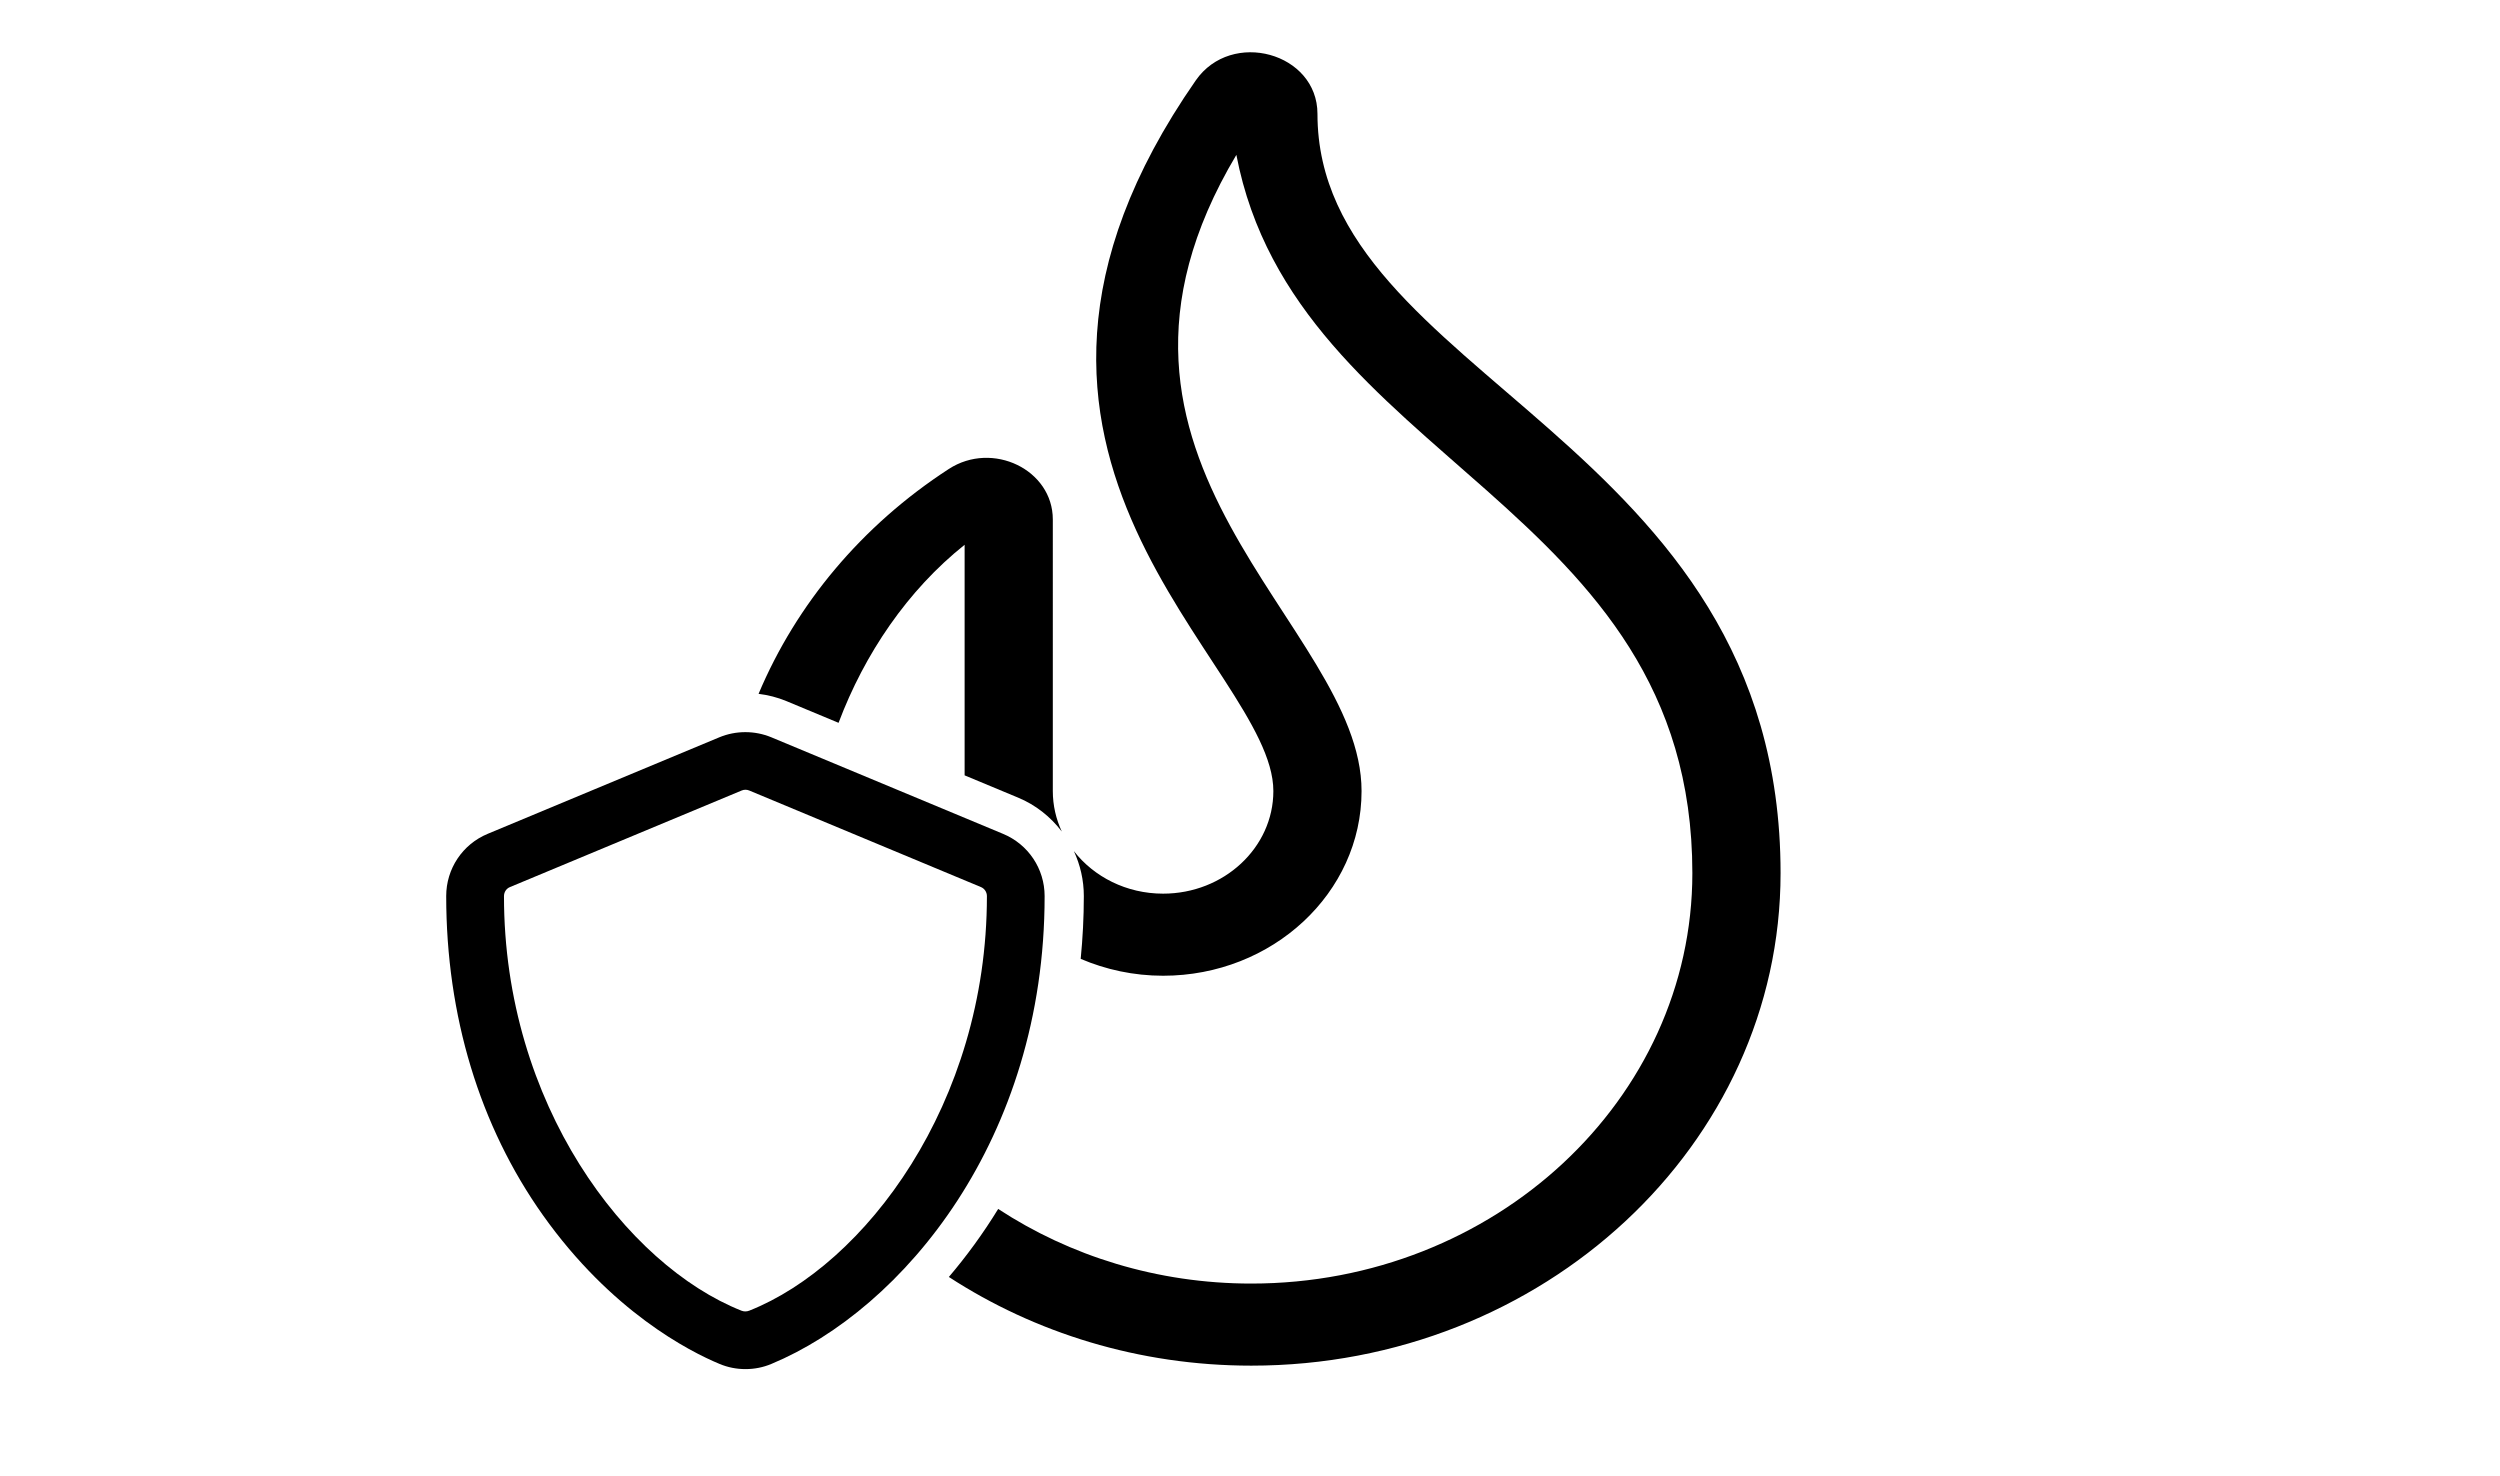 <?xml version="1.0" encoding="utf-8"?>
<!-- Generator: Adobe Illustrator 16.0.0, SVG Export Plug-In . SVG Version: 6.00 Build 0)  -->
<!DOCTYPE svg PUBLIC "-//W3C//DTD SVG 1.1//EN" "http://www.w3.org/Graphics/SVG/1.1/DTD/svg11.dtd">
<svg version="1.1" id="Layer_1" xmlns="http://www.w3.org/2000/svg" xmlns:xlink="http://www.w3.org/1999/xlink" x="0px" y="0px"
	 width="191.301px" height="112.977px" viewBox="0 0 191.301 112.977" enable-background="new 0 0 191.301 112.977"
	 xml:space="preserve">
<g display="none">
	<path id="vec" display="inline" d="M120.352,181.8h-3.832v-17.257c0-2.683-1.086-5.316-3.001-7.216l-13.396-13.396
		c-1.883-1.915-4.517-3.001-7.215-3.001h-7.041v-7.887c0-4.104-3.545-7.44-7.887-7.44H27.338c-4.344,0-7.887,3.337-7.887,7.44V151.8
		l5.107,2.127v-20.884c0-1.293,1.246-2.33,2.779-2.33h50.642c1.532,0,2.778,1.037,2.778,2.33V181.8H52.596
		c-2.331-3.079-6.004-5.108-10.154-5.108c-1.152,0-2.266,0.163-3.324,0.454c-0.566,2.451-1.326,4.818-2.271,7.087
		c1.397-1.496,3.387-2.433,5.595-2.433c4.232,0,7.664,3.434,7.664,7.663c0,4.23-3.434,7.665-7.664,7.665s-7.664-3.435-7.664-7.665
		c0-0.374,0.029-0.741,0.082-1.104c-0.748,1.358-1.563,2.668-2.456,3.928c-0.558,0.787-1.126,1.527-1.696,2.227
		c1.957,4.543,6.471,7.723,11.734,7.723c7.057,0,12.771-5.713,12.771-12.771c0-0.876-0.096-1.723-0.256-2.553h31.166
		c-0.176,0.83-0.255,1.677-0.255,2.553c0,7.058,5.715,12.771,12.772,12.771c7.056,0,12.772-5.713,12.772-12.771
		c0-0.876-0.097-1.723-0.256-2.553h9.195c0.702,0,1.277-0.574,1.277-1.278v-2.555C121.629,182.377,121.054,181.801,120.352,181.8z
		 M85.867,146.055h7.041v-0.016c1.34,0,2.667,0.543,3.607,1.501l13.396,13.394c0.127,0.128,0.176,0.306,0.287,0.448H85.867V146.055z
		 M98.639,197.129c-4.231,0-7.664-3.435-7.664-7.665c0-4.229,3.433-7.663,7.664-7.663c4.229,0,7.662,3.434,7.662,7.663
		C106.301,193.695,102.869,197.129,98.639,197.129z M111.412,181.801h-2.619c-2.332-3.079-5.987-5.108-10.153-5.108
		c-4.168,0-7.824,2.029-10.155,5.108h-2.618v-15.325h25.545V181.801z"/>
	<path id="shield" display="inline" d="M30.748,162.42l-17.733-7.389c-1.263-0.524-2.703-0.524-3.968,0l-17.732,7.387
		c-1.936,0.801-3.186,2.672-3.186,4.767c0,18.608,10.838,31.603,20.908,35.797c0.631,0.265,1.299,0.396,1.983,0.396
		s1.353-0.131,1.983-0.396c2.322-0.965,8.283-4.009,13.518-11.385c4.84-6.821,7.4-15.261,7.4-24.413
		C33.922,165.091,32.676,163.221,30.748,162.42z M29.496,167.184c0.01,15.918-9.354,28.226-18.177,31.726
		c-0.183,0.073-0.393,0.073-0.59-0.003c-8.815-3.494-18.187-15.801-18.187-31.723c0-0.303,0.182-0.576,0.457-0.691l17.735-7.391
		c0.089-0.037,0.188-0.057,0.286-0.057c0.1,0,0.193,0.019,0.286,0.058l17.733,7.39C29.322,166.608,29.496,166.874,29.496,167.184z"
		/>
</g>
<g>
	<g>
		<path d="M60.166,53.644l4.001,1.667c1.989-5.282,5.283-10.146,9.646-13.624V59.33l4.091,1.704
			c1.362,0.563,2.493,1.478,3.346,2.596c-0.441-0.951-0.688-1.998-0.688-3.099V39.75c0-3.807-4.61-6.037-7.958-3.864
			C65.938,40.213,60.93,46.24,58.046,53.093C58.773,53.183,59.484,53.362,60.166,53.644z"/>
		<path d="M100.813,8.713c0-4.671-6.573-6.5-9.313-2.559c-20.103,28.909,5.938,44.706,5.938,54.377c0,4.33-3.785,7.852-8.438,7.852
			c-2.807,0-5.292-1.287-6.827-3.256c0.49,1.057,0.762,2.225,0.762,3.443c0,1.644-0.087,3.242-0.24,4.803
			c1.923,0.821,4.054,1.291,6.304,1.291c8.374,0,15.188-6.341,15.188-14.133c0-12.779-23.625-25.125-9.58-48.68
			C99.125,35.406,129.5,38.41,129.5,66.813c0,17.317-15.14,31.406-33.75,31.406c-7.204,0-13.882-2.118-19.369-5.71
			c-1.156,1.887-2.427,3.622-3.774,5.205c6.565,4.271,14.542,6.786,23.143,6.786c22.331,0,40.5-16.906,40.5-37.688
			C136.25,33.386,100.813,28.958,100.813,8.713z"/>
	</g>
	<path id="shield_1_" d="M34.144,68.57c0,9.152,2.56,17.593,7.399,24.413c5.236,7.376,11.197,10.42,13.518,11.385
		c0.631,0.265,1.298,0.396,1.984,0.396c0.684,0,1.352-0.131,1.982-0.396c10.07-4.194,20.908-17.188,20.908-35.797
		c0-2.095-1.251-3.966-3.186-4.767l-17.731-7.388c-1.265-0.523-2.704-0.523-3.968,0l-17.734,7.39
		C35.389,64.608,34.143,66.478,34.144,68.57z M39.022,67.879l17.733-7.39c0.093-0.039,0.187-0.058,0.287-0.058
		c0.098,0,0.197,0.02,0.285,0.057l17.736,7.391c0.275,0.114,0.456,0.388,0.456,0.691c0,15.922-9.371,28.229-18.187,31.723
		c-0.197,0.076-0.406,0.076-0.59,0.003c-8.822-3.5-18.186-15.808-18.177-31.726C38.567,68.261,38.742,67.994,39.022,67.879z"/>
</g>
<g display="none">
	<path display="inline" fill="#FFFFFF" d="M146.821,126.752c-2.558-1.065-9.122-4.403-14.811-12.419
		c-5.204-7.331-7.954-16.373-7.954-26.149c0-3.307,1.971-6.265,5.02-7.534l17.739-7.392c0.995-0.413,2.05-0.622,3.132-0.622
		c1.084,0,2.139,0.209,3.139,0.624l17.727,7.385c3.061,1.269,5.037,4.227,5.037,7.539c0,19.985-11.796,34.001-22.749,38.564
		c-0.997,0.418-2.054,0.63-3.144,0.63C148.869,127.378,147.811,127.166,146.821,126.752z M149.957,83.232l-15.447,6.438
		c0.517,13.367,8.05,23.657,15.441,27.1c7.381-3.424,14.93-13.719,15.455-27.1L149.957,83.232z"/>
	<path id="shield_2_" display="inline" d="M127.058,88.183c0,9.152,2.56,17.593,7.399,24.413
		c5.236,7.376,11.197,10.42,13.518,11.385c0.631,0.265,1.298,0.396,1.984,0.396c0.684,0,1.352-0.131,1.982-0.396
		c10.07-4.194,20.908-17.188,20.908-35.797c0-2.095-1.251-3.966-3.186-4.767l-17.731-7.387c-1.265-0.524-2.704-0.524-3.968,0
		l-17.734,7.389C128.303,84.221,127.057,86.091,127.058,88.183z M131.937,87.492l17.733-7.39c0.093-0.039,0.187-0.058,0.287-0.058
		c0.098,0,0.197,0.02,0.285,0.057l17.736,7.391c0.275,0.114,0.456,0.388,0.456,0.691c0,15.922-9.371,28.229-18.187,31.723
		c-0.197,0.076-0.406,0.076-0.59,0.003c-8.822-3.5-18.186-15.808-18.177-31.726C131.481,87.874,131.656,87.608,131.937,87.492z"/>
</g>
</svg>
